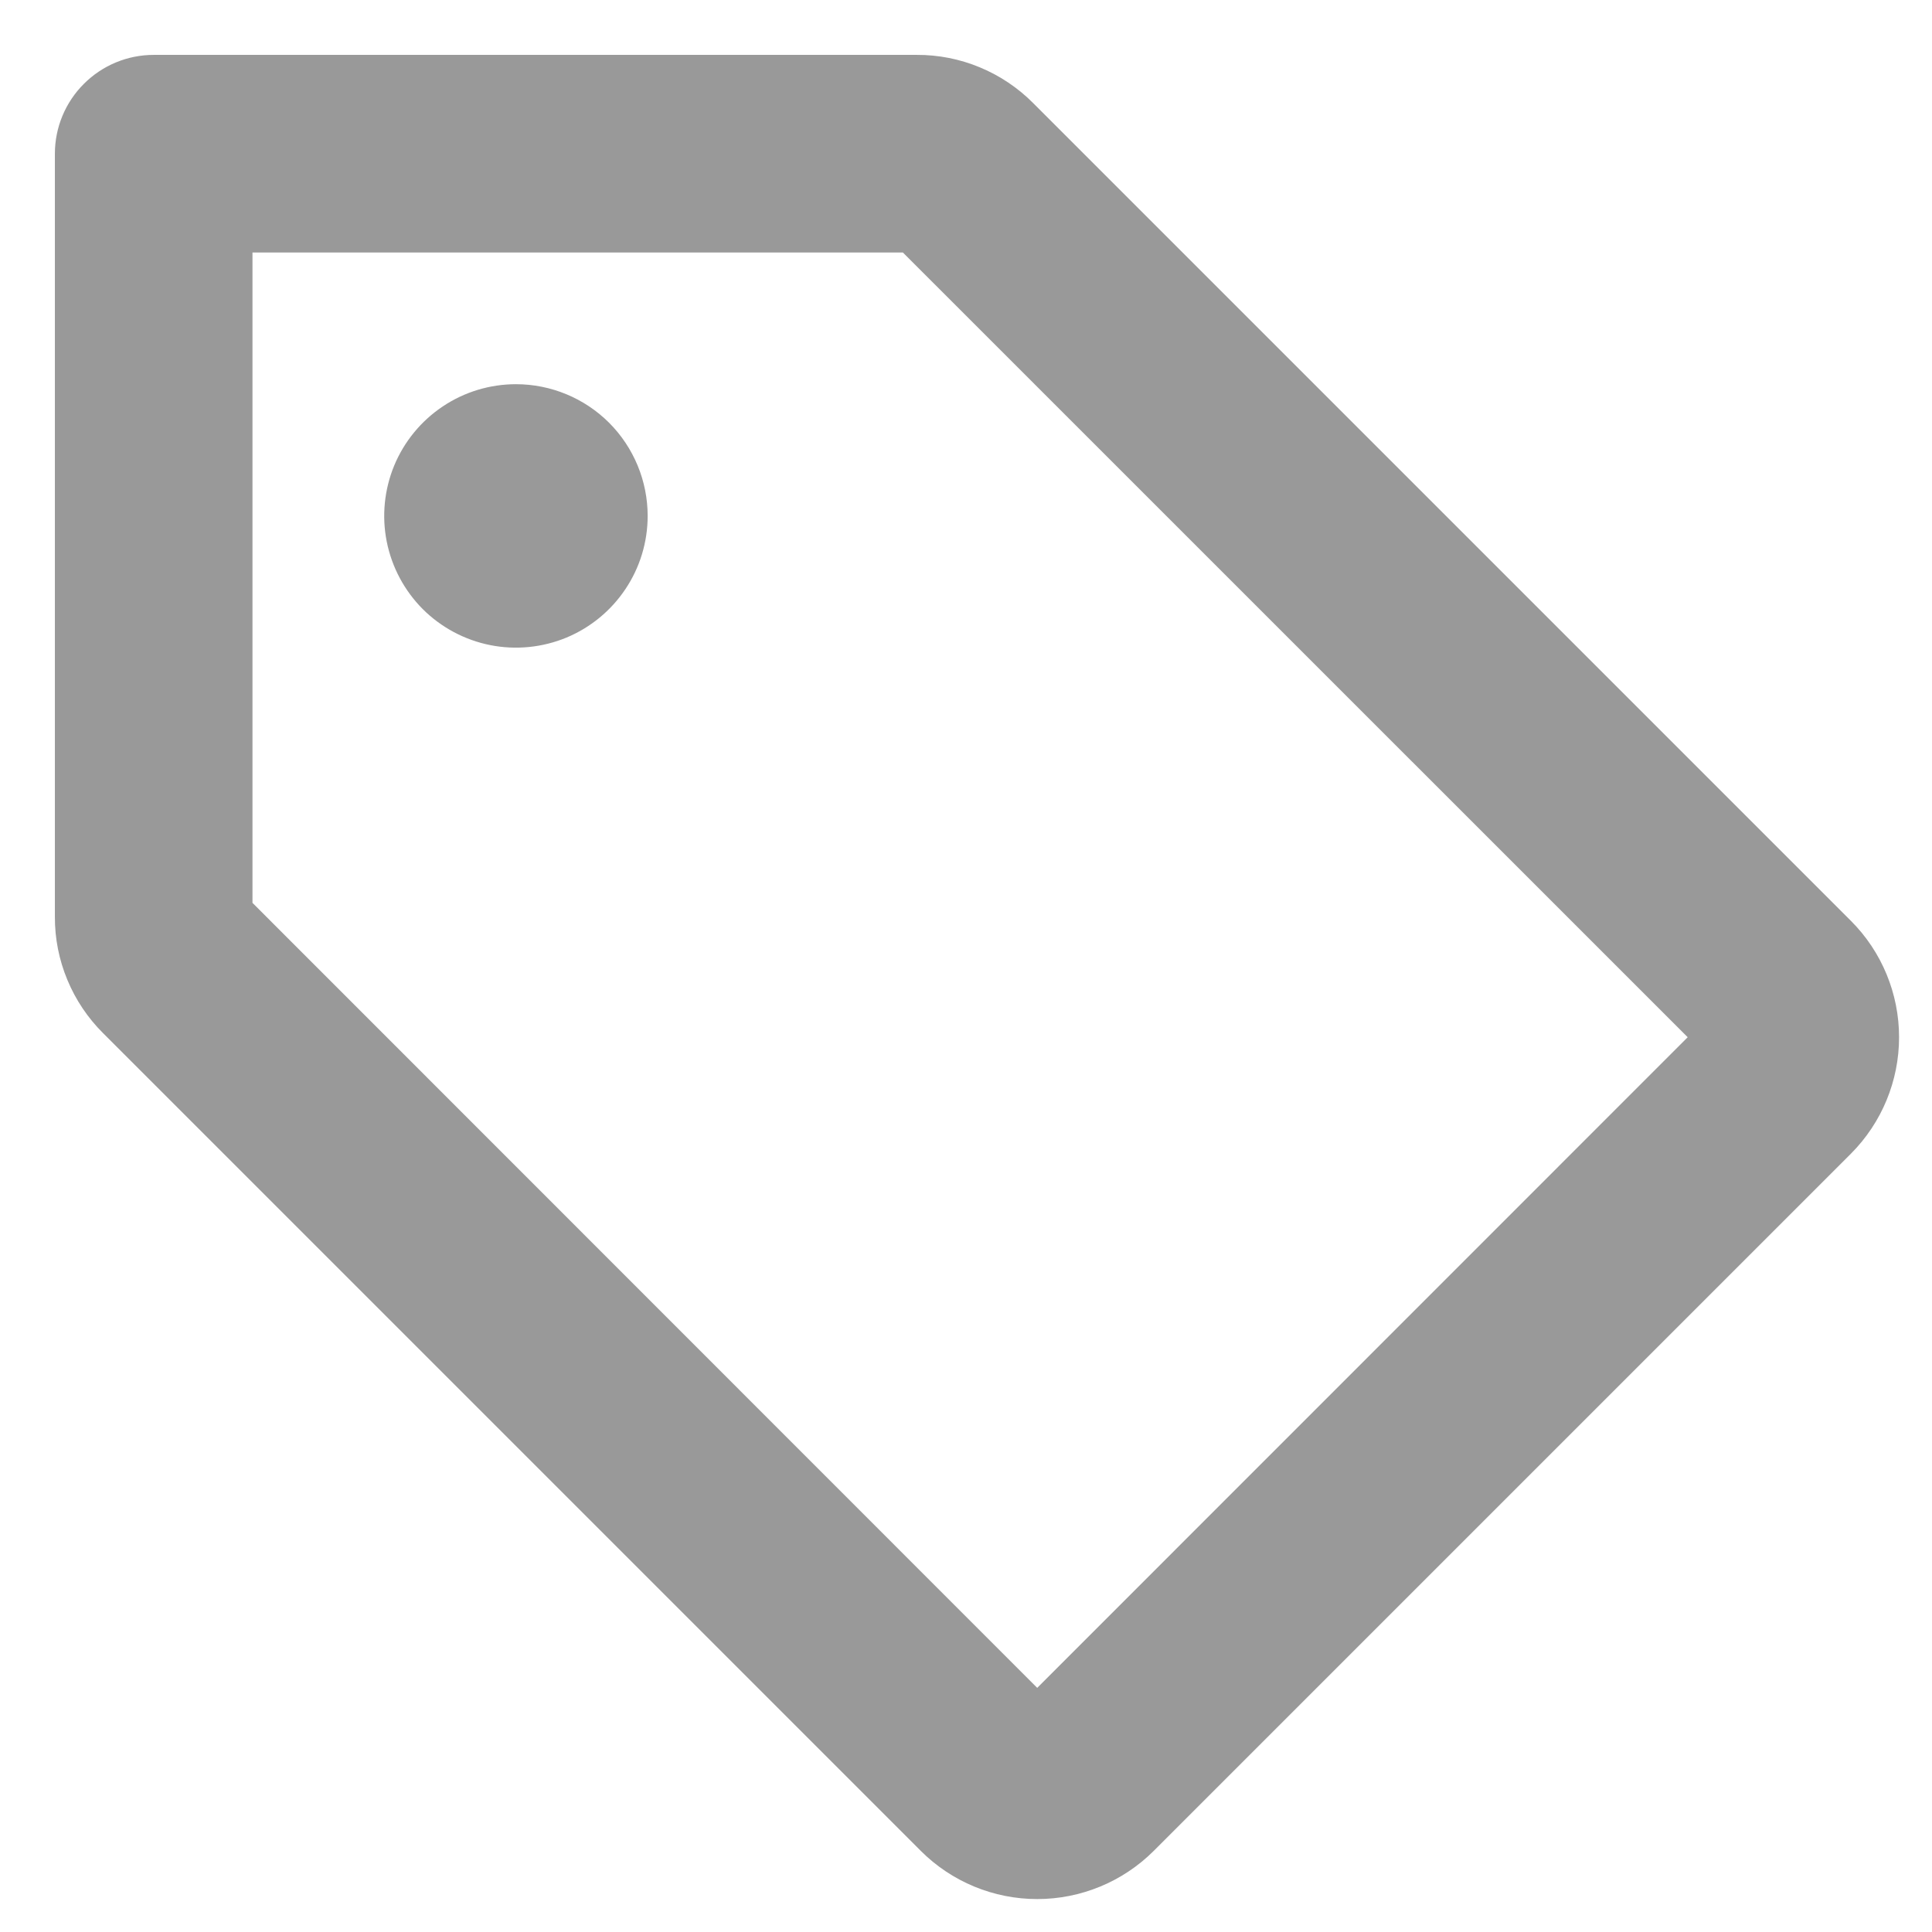 <svg width="22" height="22" viewBox="0 0 22 22" fill="none" xmlns="http://www.w3.org/2000/svg">
<path d="M21.077 10.486L11.765 1.174C11.592 1 11.385 0.861 11.158 0.767C10.93 0.672 10.686 0.624 10.44 0.625H1.75C1.452 0.625 1.165 0.744 0.955 0.955C0.744 1.165 0.625 1.452 0.625 1.75V10.44C0.624 10.686 0.672 10.93 0.767 11.158C0.861 11.385 1 11.592 1.174 11.765L10.486 21.077C10.837 21.428 11.314 21.625 11.811 21.625C12.308 21.625 12.785 21.428 13.137 21.077L21.077 13.137C21.428 12.785 21.625 12.308 21.625 11.811C21.625 11.314 21.428 10.837 21.077 10.486ZM11.811 19.22L2.875 10.281V2.875H10.281L19.218 11.811L11.811 19.22ZM7.375 5.875C7.375 6.172 7.287 6.462 7.122 6.708C6.957 6.955 6.723 7.147 6.449 7.261C6.175 7.374 5.873 7.404 5.582 7.346C5.291 7.288 5.024 7.145 4.814 6.936C4.605 6.726 4.462 6.459 4.404 6.168C4.346 5.877 4.376 5.575 4.489 5.301C4.603 5.027 4.795 4.793 5.042 4.628C5.288 4.463 5.578 4.375 5.875 4.375C6.273 4.375 6.654 4.533 6.936 4.814C7.217 5.096 7.375 5.477 7.375 5.875Z" fill="black" fill-opacity="0.4"/>
</svg>
